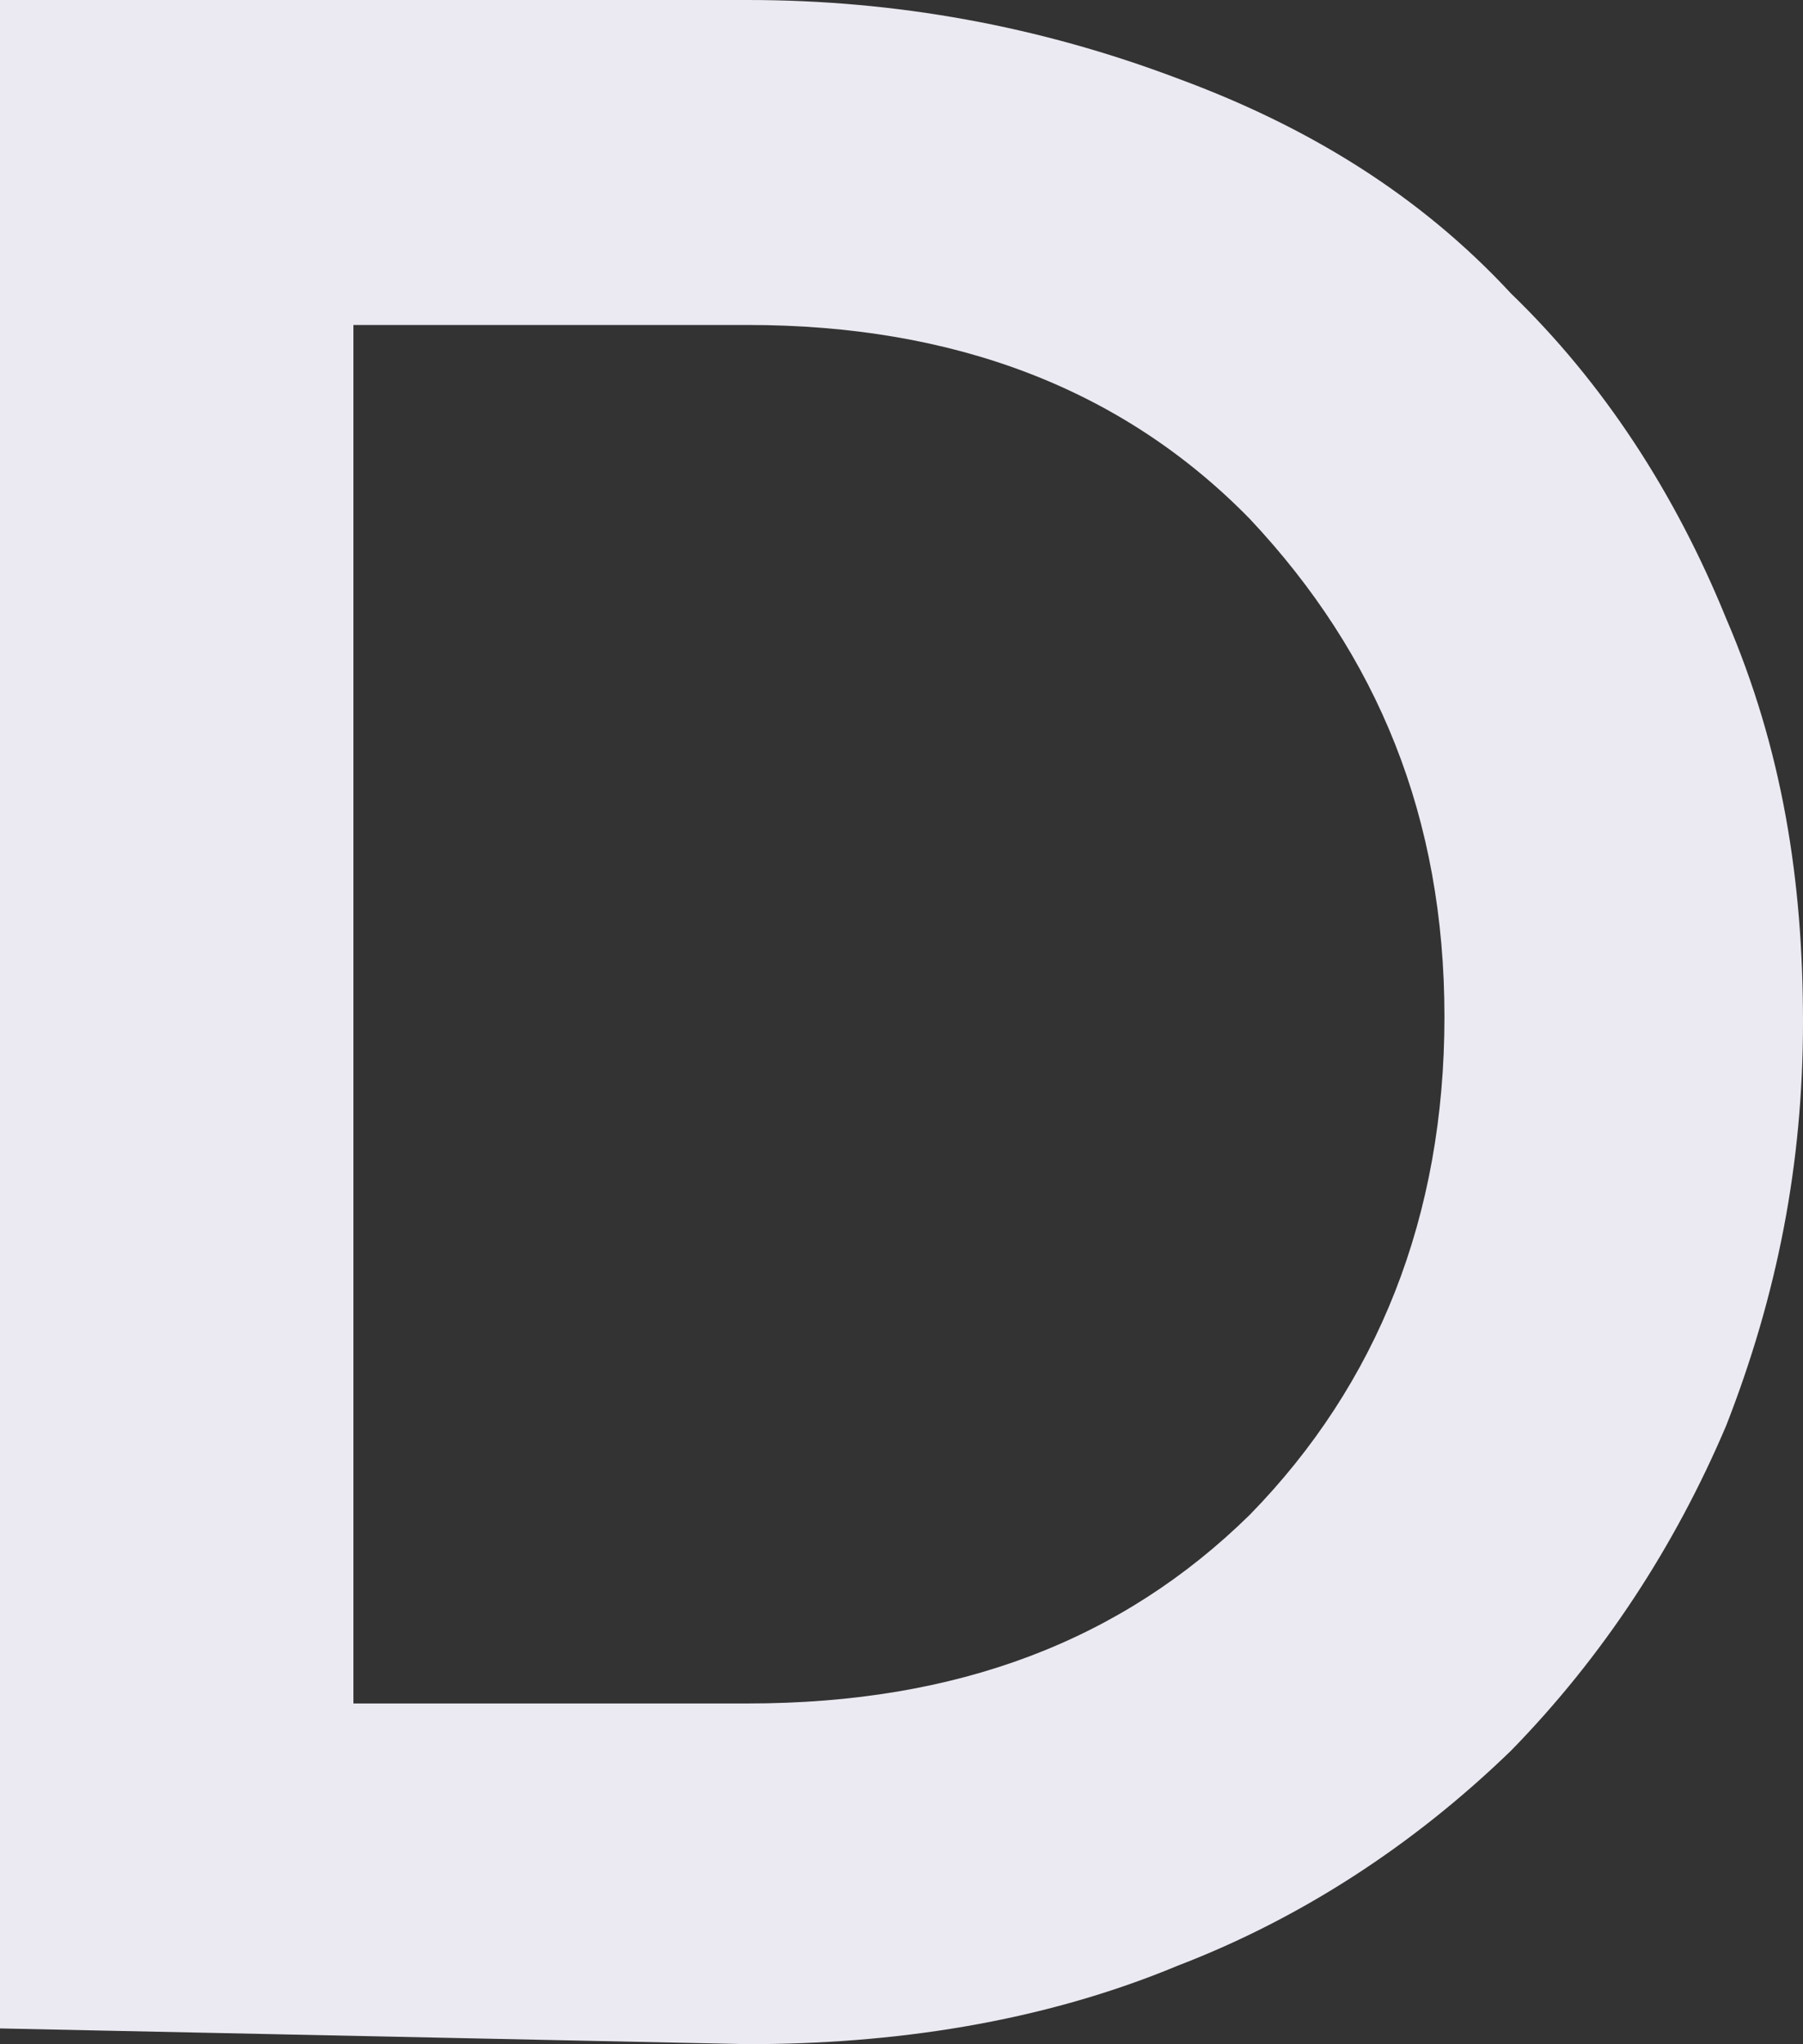 <?xml version="1.0" encoding="UTF-8"?> <svg xmlns="http://www.w3.org/2000/svg" width="187" height="212" viewBox="0 0 187 212" fill="none"><rect x="0" y="0" width="187" height="212" fill="#333333" stroke="none"/> <path d="M36.656 176.667H77.562C99.344 176.667 116.344 170.144 129.625 157.097C142.906 143.508 149.813 126.113 149.813 105.456C149.813 84.8 142.906 67.949 129.625 53.815C116.344 40.226 98.812 33.703 77.562 33.703H36.656V176.667ZM0 210.369V0H77.562C92.969 0 107.844 2.718 122.188 8.154C135.469 13.046 147.156 20.113 156.719 30.441C166.281 39.682 173.719 51.097 179.031 64.144C184.875 77.733 187 91.323 187 106C187 120.677 184.344 134.267 179.031 147.856C173.719 160.359 166.281 171.774 156.719 181.559C146.625 191.344 134.938 198.954 122.188 203.846C107.844 209.826 92.438 212 77.562 212L0 210.369Z" fill="#EBEAF2"></path> </svg> 